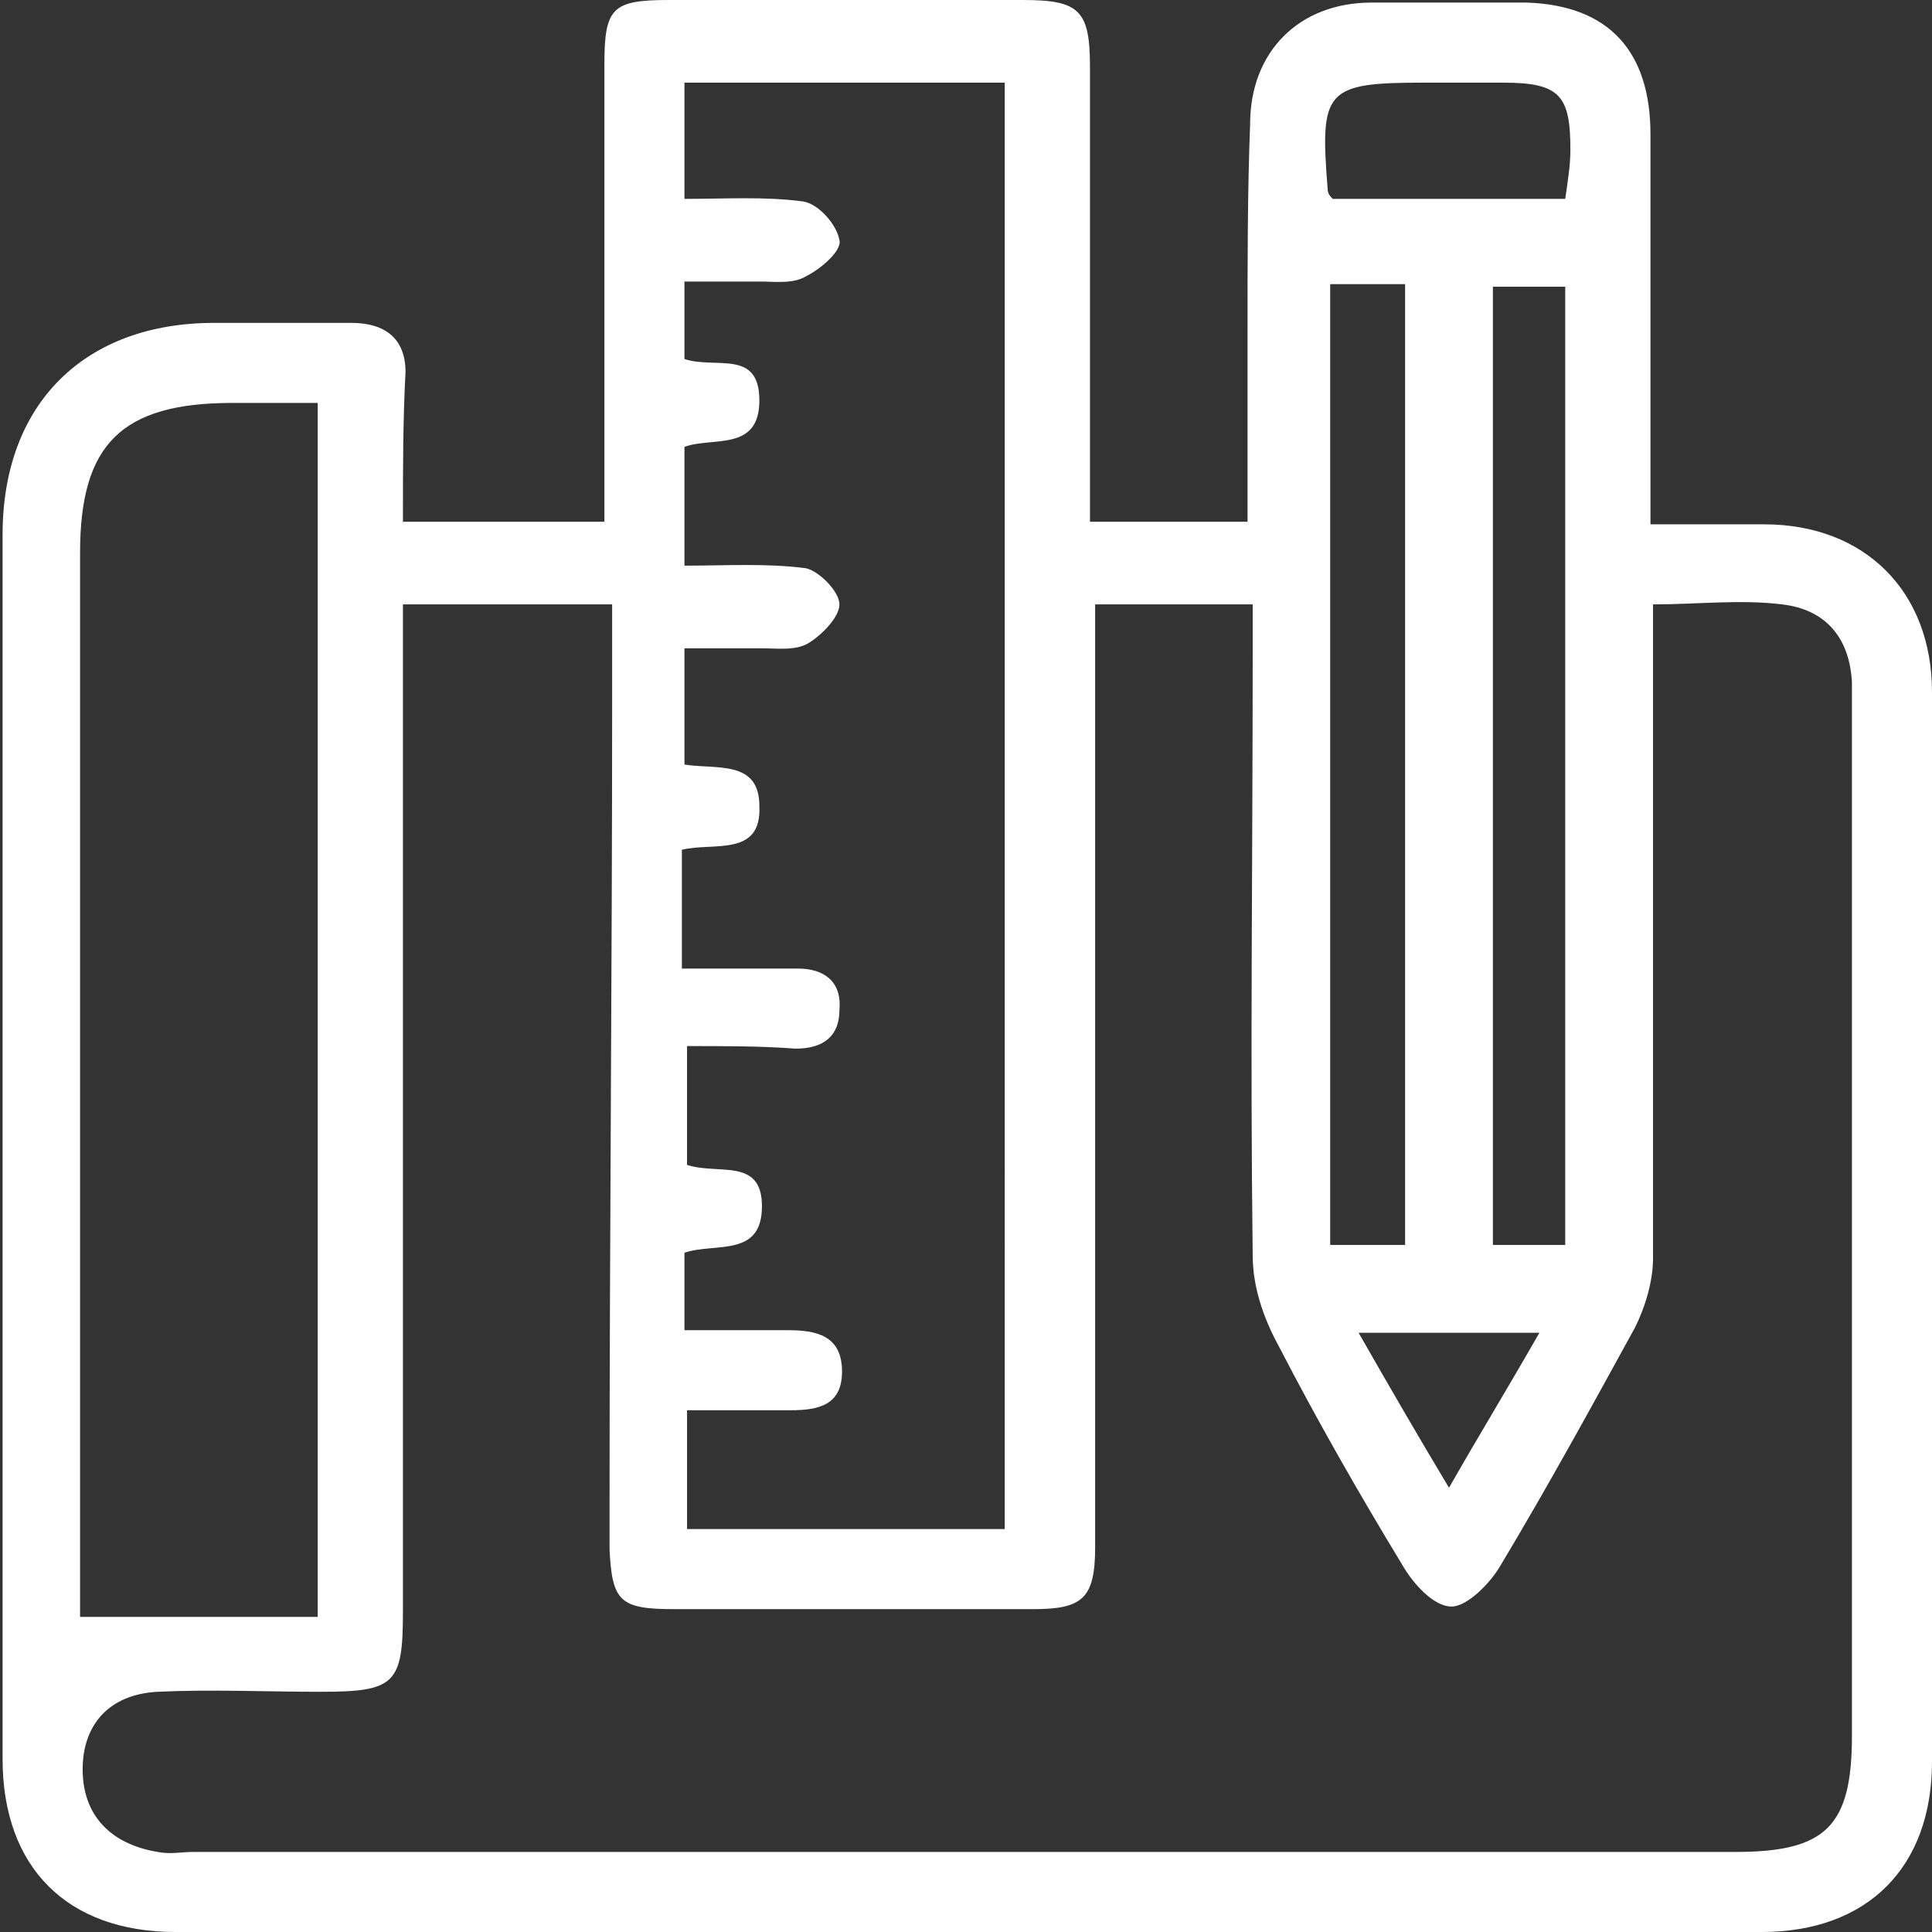 <?xml version="1.0" encoding="UTF-8"?>
<!-- Generator: Adobe Illustrator 27.1.0, SVG Export Plug-In . SVG Version: 6.00 Build 0)  -->
<svg xmlns="http://www.w3.org/2000/svg" xmlns:xlink="http://www.w3.org/1999/xlink" version="1.1" id="Layer_1" x="0px" y="0px" viewBox="0 0 74.8 74.8" style="enable-background:new 0 0 74.8 74.8;" xml:space="preserve">
<rect x="0" y="0" width="74.8" height="74.8" fill="#333333" stroke="none"/>
<style type="text/css">
	.st0{fill:#FFFFFF;}
</style>
<path class="st0" d="M15.6,20.2h7.8c0-0.6,0-1.2,0-1.8c0-5.3,0-10.6,0-15.9c0-2.2,0.3-2.5,2.5-2.5c4.6,0,9.1,0,13.7,0  c2.2,0,2.6,0.4,2.6,2.6c0,5.8,0,11.6,0,17.6h6.1c0-2.5,0-4.9,0-7.4c0-2.7,0-5.4,0.1-8c0-2.8,1.9-4.7,4.7-4.7c2,0,4,0,6,0  c3.2,0.1,4.8,1.9,4.8,5.1c0,5,0,9.9,0,15.1c1.6,0,3,0,4.4,0c3.9,0,6.5,2.6,6.5,6.5c0,13.8,0,27.6,0,41.4c0,4.1-2.5,6.6-6.6,6.6  c-20.5,0-41,0-61.4,0c-4.2,0-6.7-2.5-6.7-6.7c0-15.8,0-31.6,0-47.4c0-5.1,3.2-8.2,8.2-8.2c1.8,0,3.5,0,5.3,0c1.3,0,2.1,0.6,2.1,1.9  C15.6,16.3,15.6,18.1,15.6,20.2L15.6,20.2z M15.6,23.4v2.2c0,12.3,0,24.5,0,36.8c0,2.8-0.3,3.1-3.2,3.1c-2.1,0-4.2-0.1-6.3,0  c-1.9,0.1-2.9,1.3-2.9,3c0,1.8,1.1,2.9,2.9,3.2c0.5,0.1,0.9,0,1.4,0c19.9,0,39.8,0,59.7,0c3.5,0,4.5-1,4.5-4.5c0-13.1,0-26.2,0-39.4  c0-0.5,0-0.9,0-1.4c-0.1-1.7-1-2.8-2.7-3c-1.6-0.2-3.3,0-5,0c0,0.8,0,1.5,0,2.2c0,7.7,0,15.4,0,23.1c0,0.9-0.3,1.9-0.7,2.7  c-1.7,3.1-3.4,6.2-5.2,9.2c-0.4,0.7-1.3,1.6-1.9,1.6c-0.7,0-1.5-0.9-1.9-1.6c-1.7-2.8-3.3-5.6-4.8-8.5c-0.6-1.1-1-2.3-1-3.5  c-0.1-7.8,0-15.5,0-23.3v-1.9h-6.1v2.1c0,9.9,0,19.9,0,29.8c0,1.5,0,3.1,0,4.6c0,2-0.5,2.4-2.4,2.4c-4.6,0-9.2,0-13.9,0  c-2.1,0-2.4-0.3-2.5-2.3c0-0.6,0-1.3,0-1.9c0-10.3,0.1-20.5,0.1-30.8c0-1.3,0-2.6,0-3.9L15.6,23.4L15.6,23.4z M26.6,40.5v4.6  c1.2,0.4,2.9-0.3,2.9,1.6c0,2-1.8,1.4-3,1.8v3c1.4,0,2.7,0,4,0c1.1,0,2.1,0.2,2.1,1.6c0,1.3-0.9,1.5-2,1.5c-1.3,0-2.7,0-4,0v4.6  h12.3V3.2H26.5v4.5c1.6,0,3.1-0.1,4.6,0.1c0.6,0.1,1.3,0.9,1.4,1.5c0.1,0.4-0.7,1.1-1.3,1.4c-0.5,0.3-1.2,0.2-1.8,0.2  c-0.9,0-1.9,0-2.9,0v3c1.2,0.4,2.9-0.4,2.9,1.6c0,2-1.8,1.4-2.9,1.8v4.6c1.6,0,3.2-0.1,4.7,0.1c0.5,0.1,1.3,0.9,1.3,1.4  c0,0.5-0.7,1.2-1.2,1.5c-0.5,0.3-1.2,0.2-1.8,0.2c-1,0-1.9,0-3,0v4.5c1.2,0.2,2.9-0.2,2.9,1.6c0.1,2-1.8,1.4-3,1.7v4.6  c1.5,0,3,0,4.5,0c1,0,1.7,0.5,1.6,1.6c0,1-0.6,1.5-1.7,1.5C29.5,40.5,28.1,40.5,26.6,40.5L26.6,40.5z M12.3,62.6v-47  c-1.2,0-2.2,0-3.3,0c-4.3,0-5.9,1.6-5.9,5.8c0,13.2,0,26.5,0,39.7c0,0.6,0,1.1,0,1.5L12.3,62.6L12.3,62.6z M54.4,48.2V11h-2.9v37.2  L54.4,48.2L54.4,48.2z M60.6,48.2V11.1h-2.8v37.1L60.6,48.2L60.6,48.2z M60.6,7.7c0.1-0.7,0.2-1.3,0.2-1.9c0-2.1-0.4-2.6-2.6-2.6  c-1,0-2.1,0-3.1,0c-3.8,0-4,0.3-3.7,4.1c0,0.2,0.1,0.3,0.2,0.4H60.6L60.6,7.7z M59.6,51.6h-7c1.2,2.1,2.3,4,3.5,6  C57.3,55.5,58.4,53.7,59.6,51.6z"></path>
</svg>
